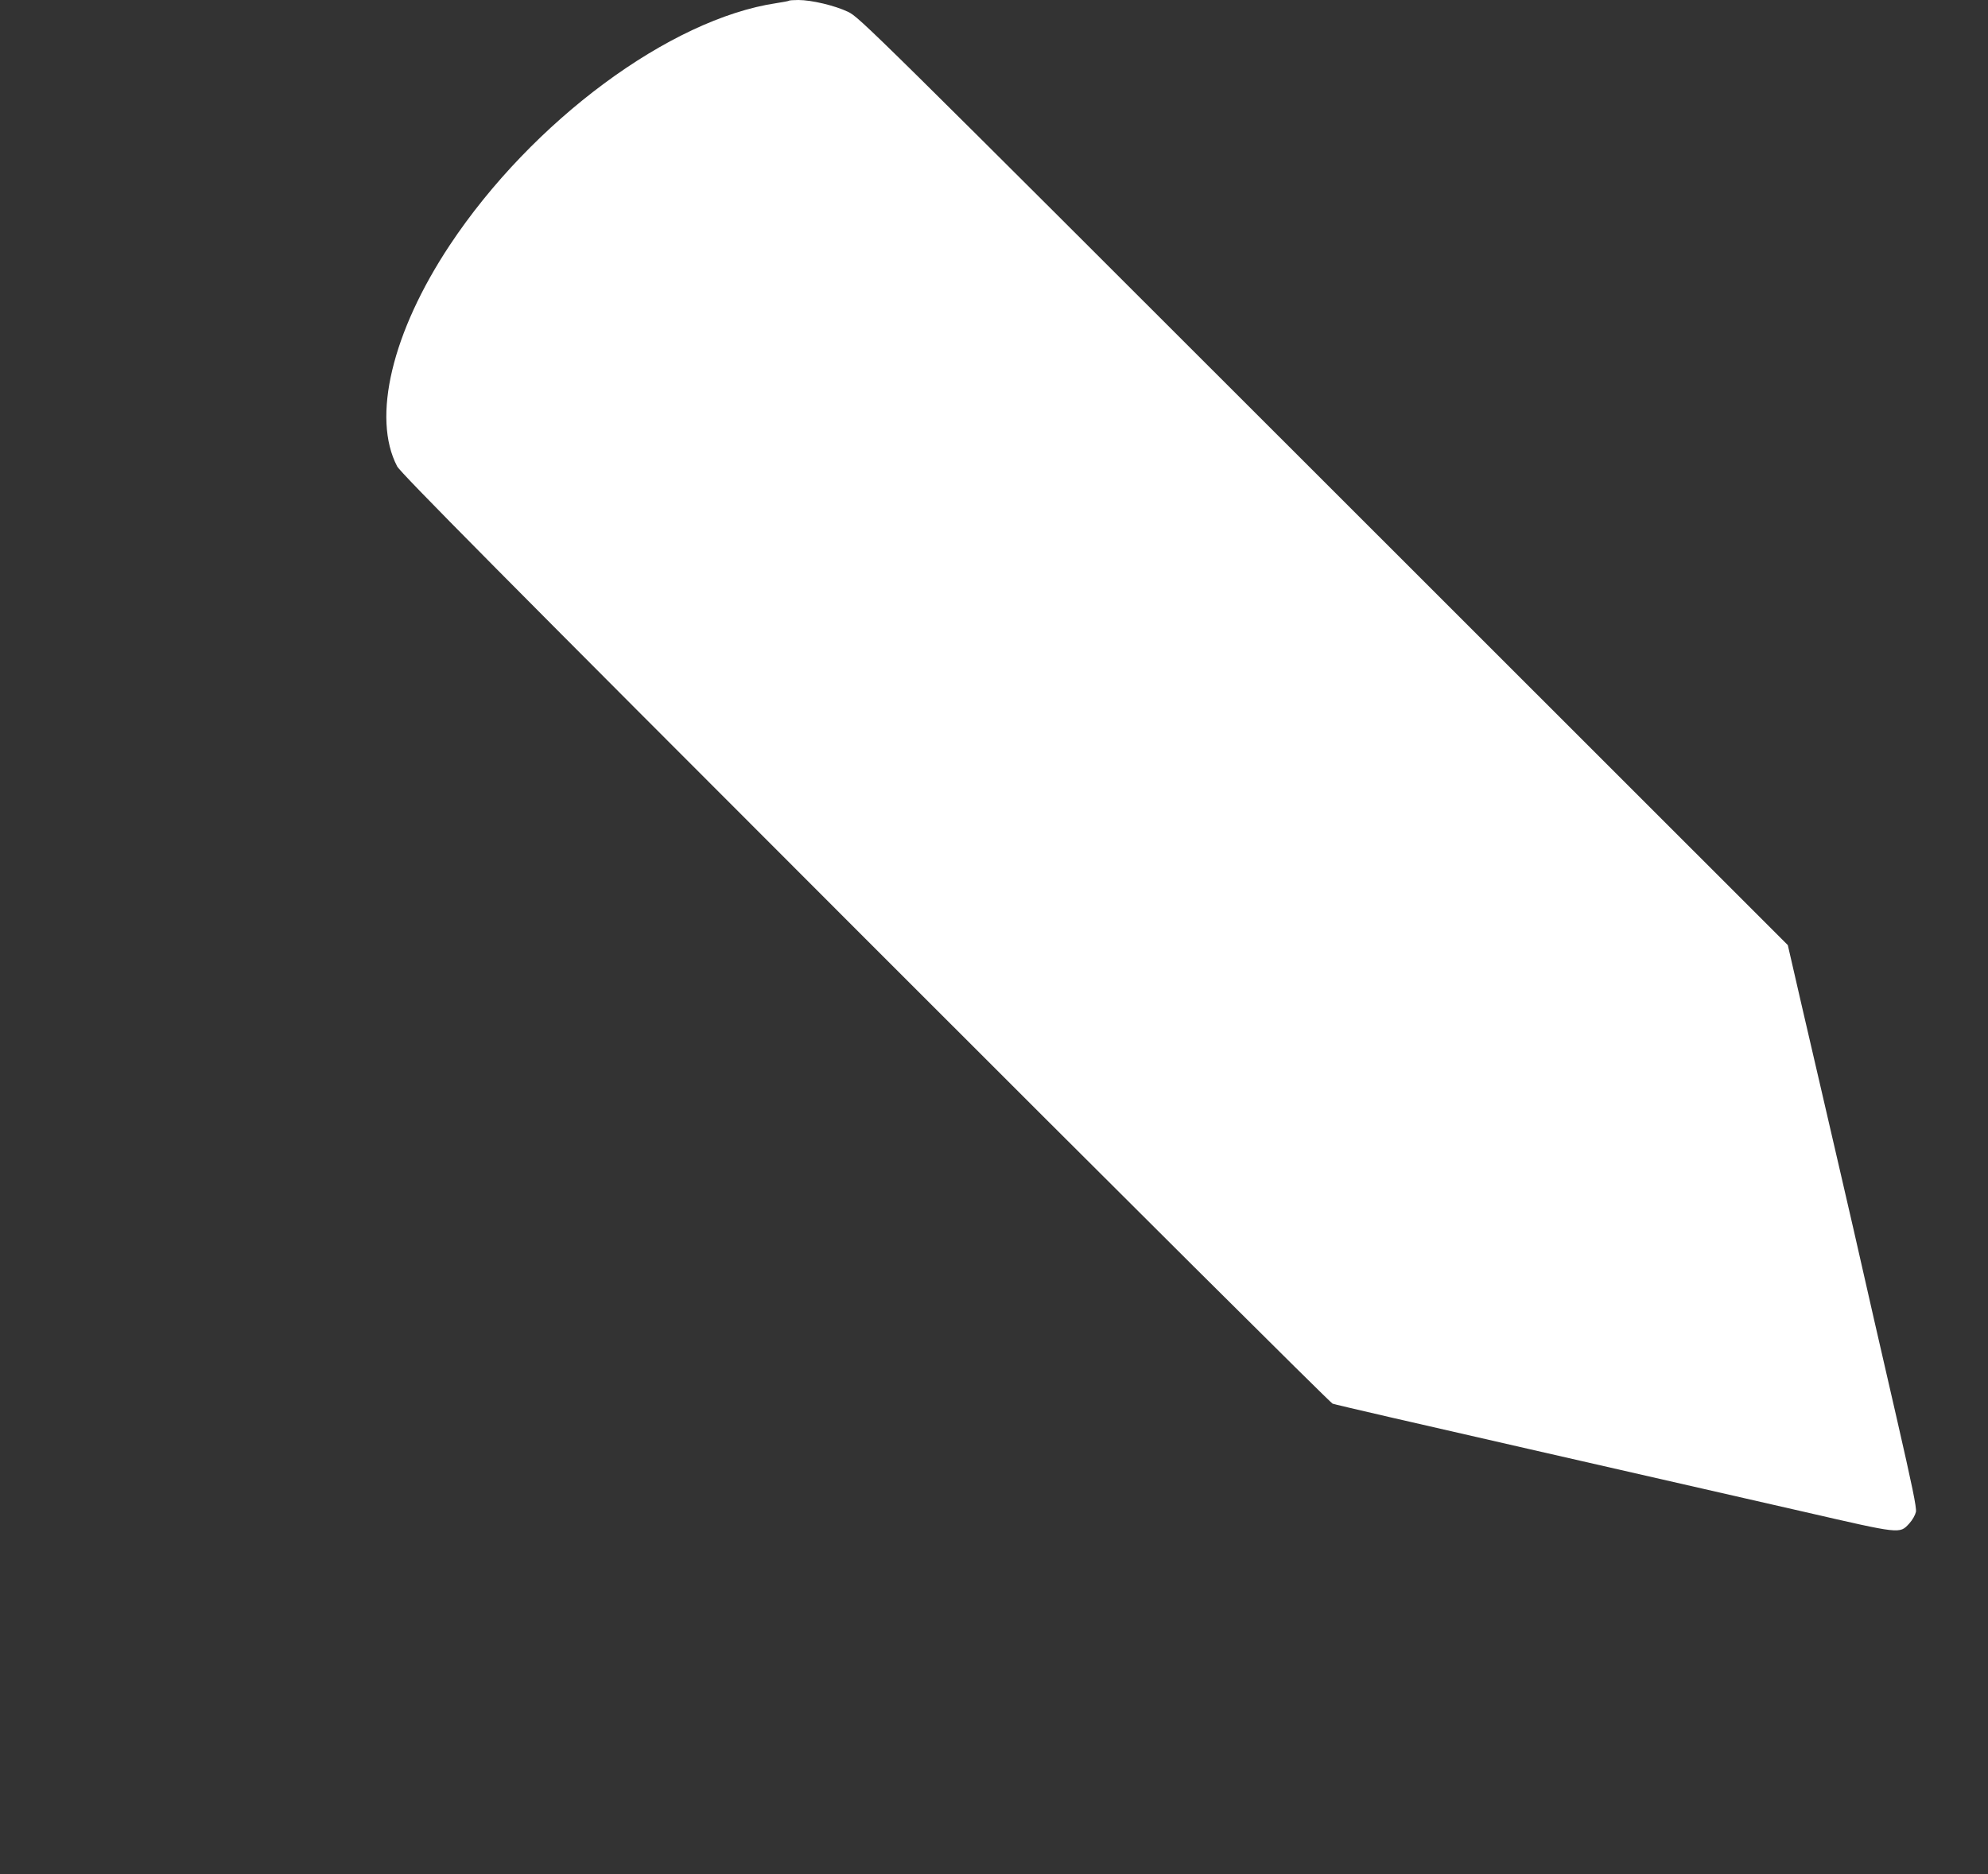 <?xml version="1.0" standalone="no"?>
<!DOCTYPE svg PUBLIC "-//W3C//DTD SVG 20010904//EN"
 "http://www.w3.org/TR/2001/REC-SVG-20010904/DTD/svg10.dtd">
<svg version="1.0" xmlns="http://www.w3.org/2000/svg"
 width="1280pt" height="1207pt" viewBox="0 0 1280 1207"
 preserveAspectRatio="xMidYMid meet">
<rect x="0" y="0" width="1280" height="1207" fill="#333333" stroke="none"/>
<g transform="translate(0,1207) scale(0.1,-0.1)"
fill="#ffffff" stroke="none">
<path d="M5079 12065 c-3 -2 -38 -9 -79 -15 -686 -102 -1573 -759 -2103 -1557
-373 -562 -504 -1112 -340 -1426 21 -41 665 -691 3012 -3039 1642 -1643 2997
-2992 3011 -2997 14 -6 579 -136 1255 -290 677 -155 1479 -338 1783 -407 622
-143 612 -142 674 -76 22 24 39 55 44 76 5 28 -24 167 -124 604 -128 556 -170
740 -277 1212 -30 129 -126 548 -215 930 -89 382 -172 742 -185 800 l-24 104
-2988 2987 c-2938 2937 -2989 2987 -3063 3023 -84 40 -234 76 -320 76 -31 0
-59 -2 -61 -5z"/>
</g>
</svg>
